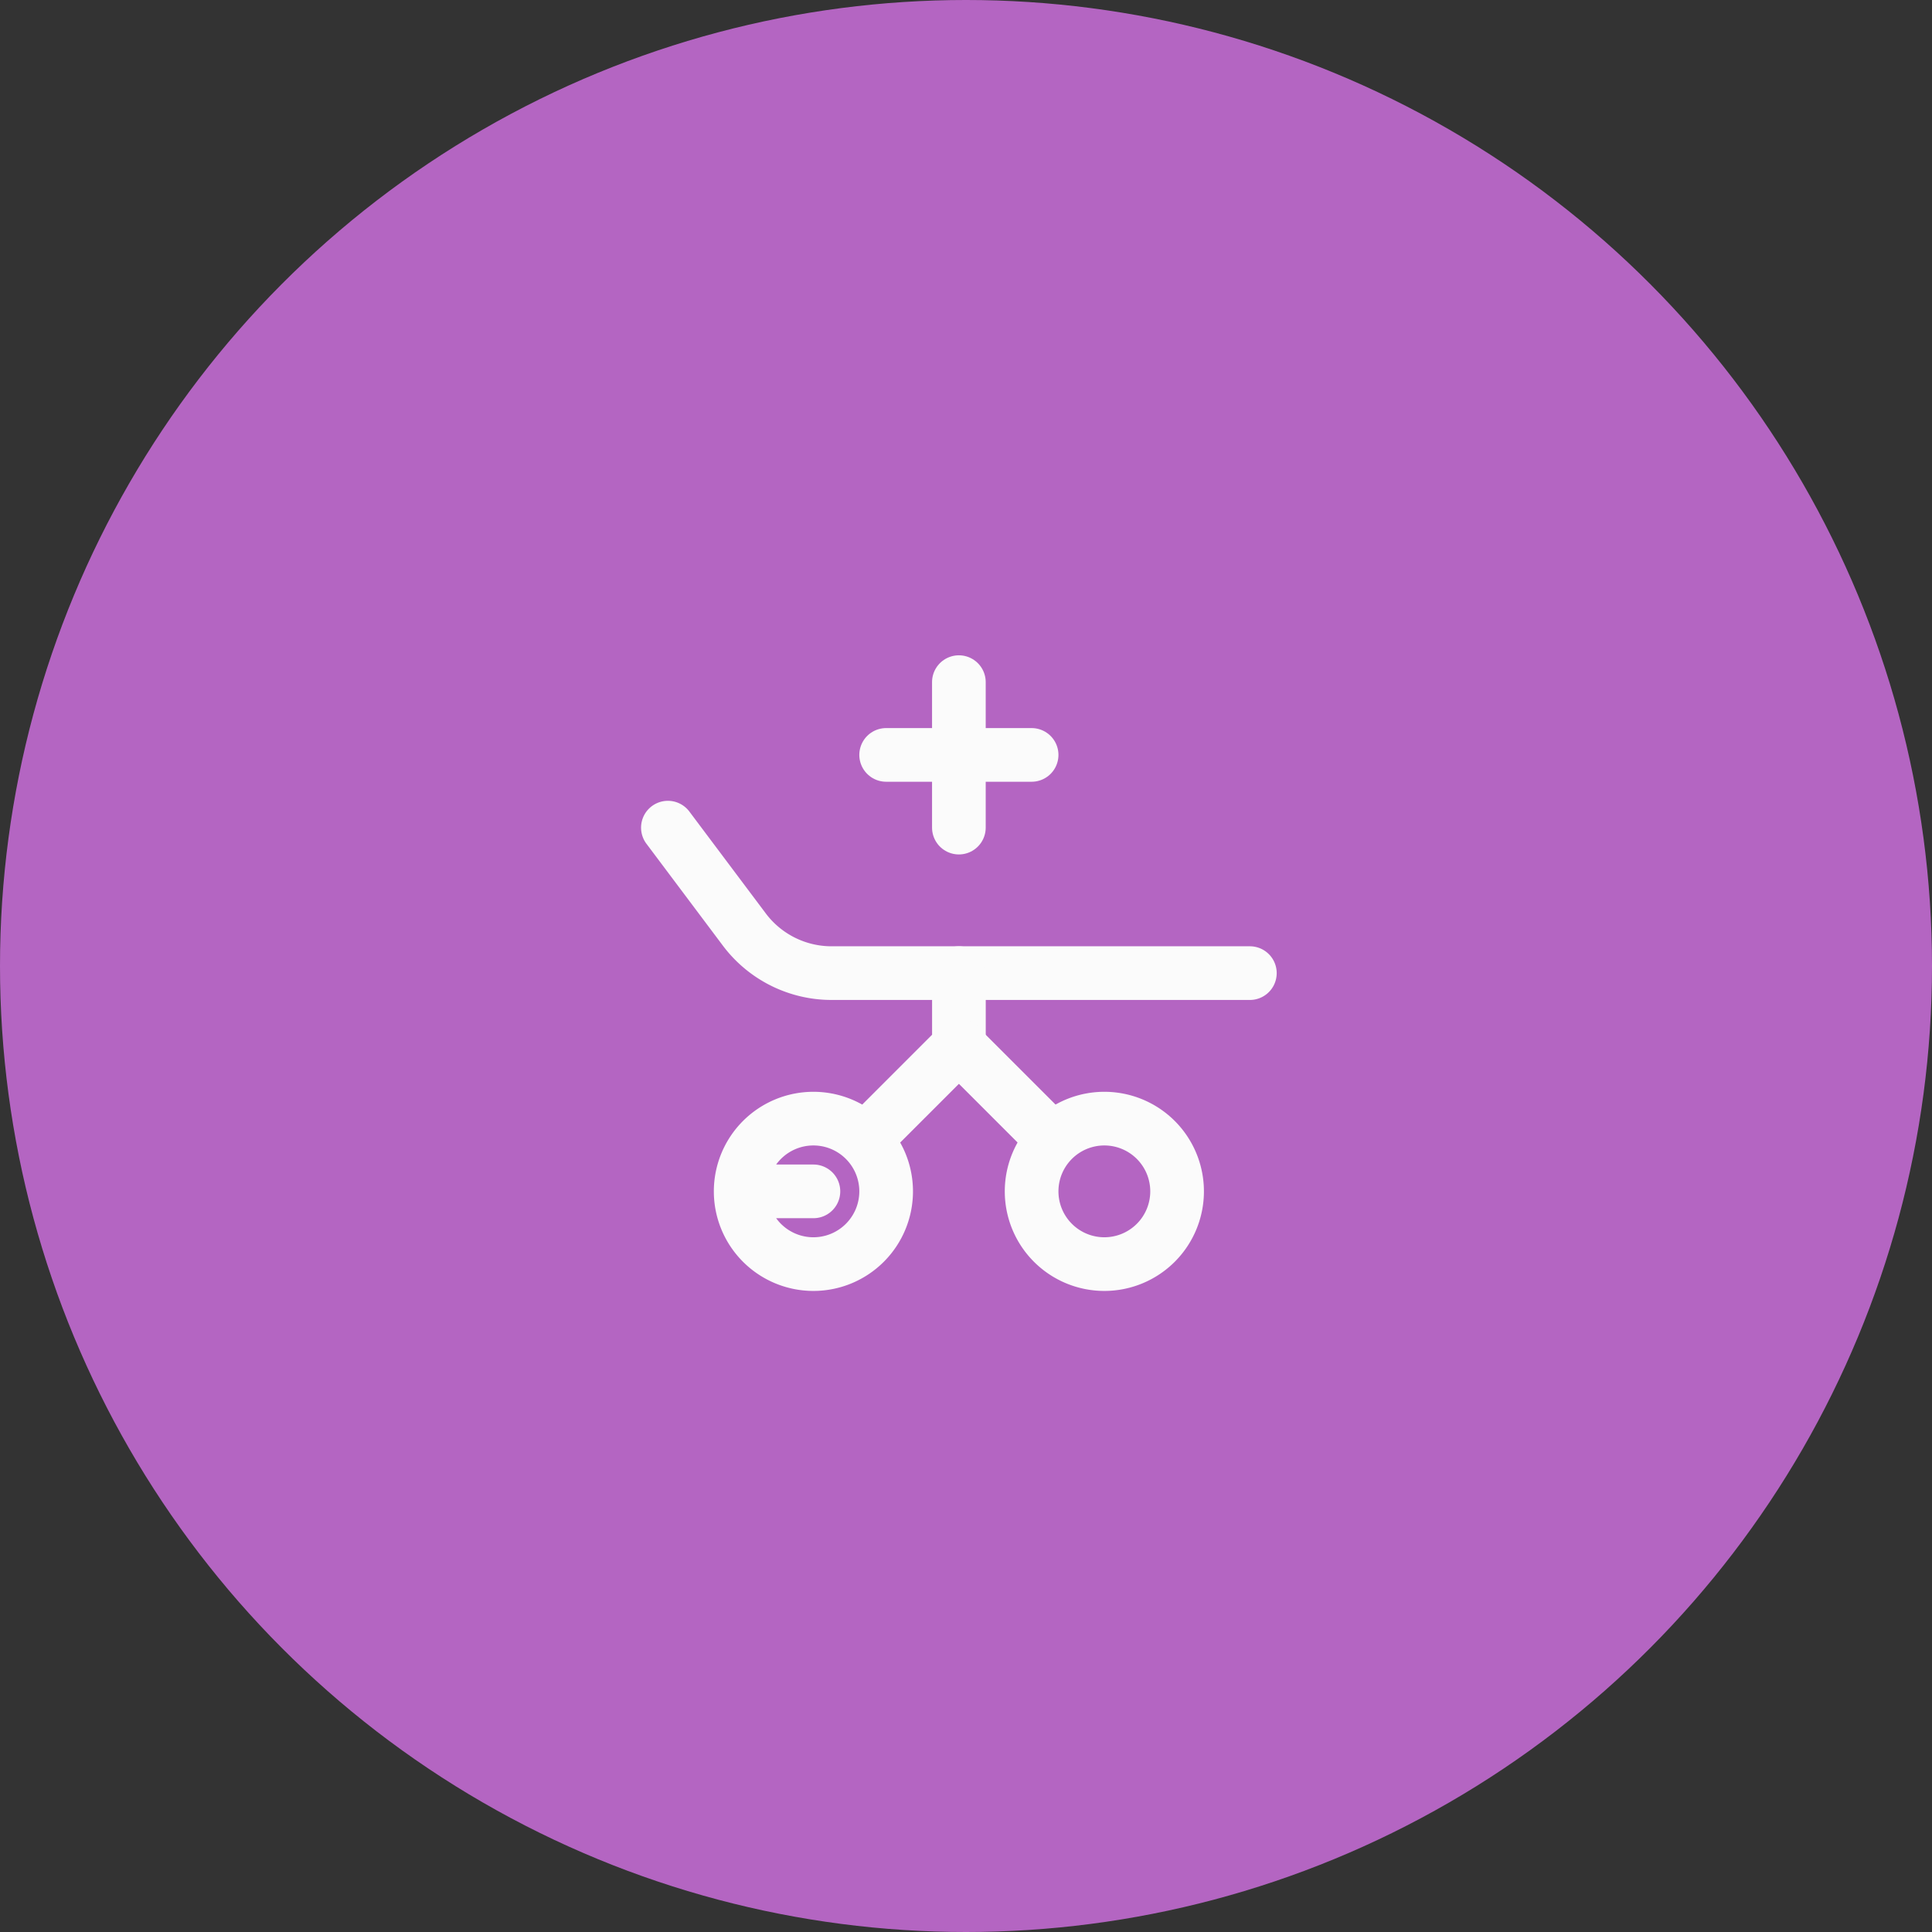 <svg id="_1" data-name="1" xmlns="http://www.w3.org/2000/svg" width="54" height="54" viewBox="0 0 54 54">
  <rect x="0" y="0" width="54" height="54" fill="#333333" stroke="none"/>
  <circle id="Ellipse_515" data-name="Ellipse 515" cx="27" cy="27" r="27" fill="#b465c2"/>
  <g id="Icon_Change" data-name="Icon Change" transform="translate(14.602 15)">
    <path id="Path_39225" data-name="Path 39225" d="M0,0H24.4V24.4H0Z" fill="none"/>
    <path id="Path_39226" data-name="Path 39226" d="M16.033,18.033m-2.033,0A2.033,2.033,0,1,0,16.033,16,2.033,2.033,0,0,0,14,18.033" transform="translate(0.232 0.266)" fill="none" stroke="#fbfbfb" stroke-linecap="round" stroke-linejoin="round" stroke-width="1.5"/>
    <path id="Path_39227" data-name="Path 39227" d="M8.033,18.033,6,18.033A2.033,2.033,0,1,0,8.033,16,2.033,2.033,0,0,0,6,18.033" transform="translate(0.1 0.266)" fill="none" stroke="#fbfbfb" stroke-linecap="round" stroke-linejoin="round" stroke-width="1.5"/>
    <path id="Path_39228" data-name="Path 39228" d="M4,8l2.135,2.846a3.05,3.05,0,0,0,2.44,1.22H20.266" transform="translate(0.066 0.133)" fill="none" stroke="#fbfbfb" stroke-linecap="round" stroke-linejoin="round" stroke-width="1.5"/>
    <path id="Path_39229" data-name="Path 39229" d="M10,6h4.066" transform="translate(0.166 0.1)" fill="none" stroke="#fbfbfb" stroke-linecap="round" stroke-linejoin="round" stroke-width="1.5"/>
    <path id="Path_39230" data-name="Path 39230" d="M12,4V8.066" transform="translate(0.199 0.066)" fill="none" stroke="#fbfbfb" stroke-linecap="round" stroke-linejoin="round" stroke-width="1.5"/>
    <path id="Path_39231" data-name="Path 39231" d="M12.042,12v2.033L9.5,16.575" transform="translate(0.158 0.199)" fill="none" stroke="#fbfbfb" stroke-linecap="round" stroke-linejoin="round" stroke-width="1.5"/>
    <path id="Path_39232" data-name="Path 39232" d="M14.542,16.542,12,14" transform="translate(0.199 0.232)" fill="none" stroke="#fbfbfb" stroke-linecap="round" stroke-linejoin="round" stroke-width="1.5"/>
  </g>
</svg>
